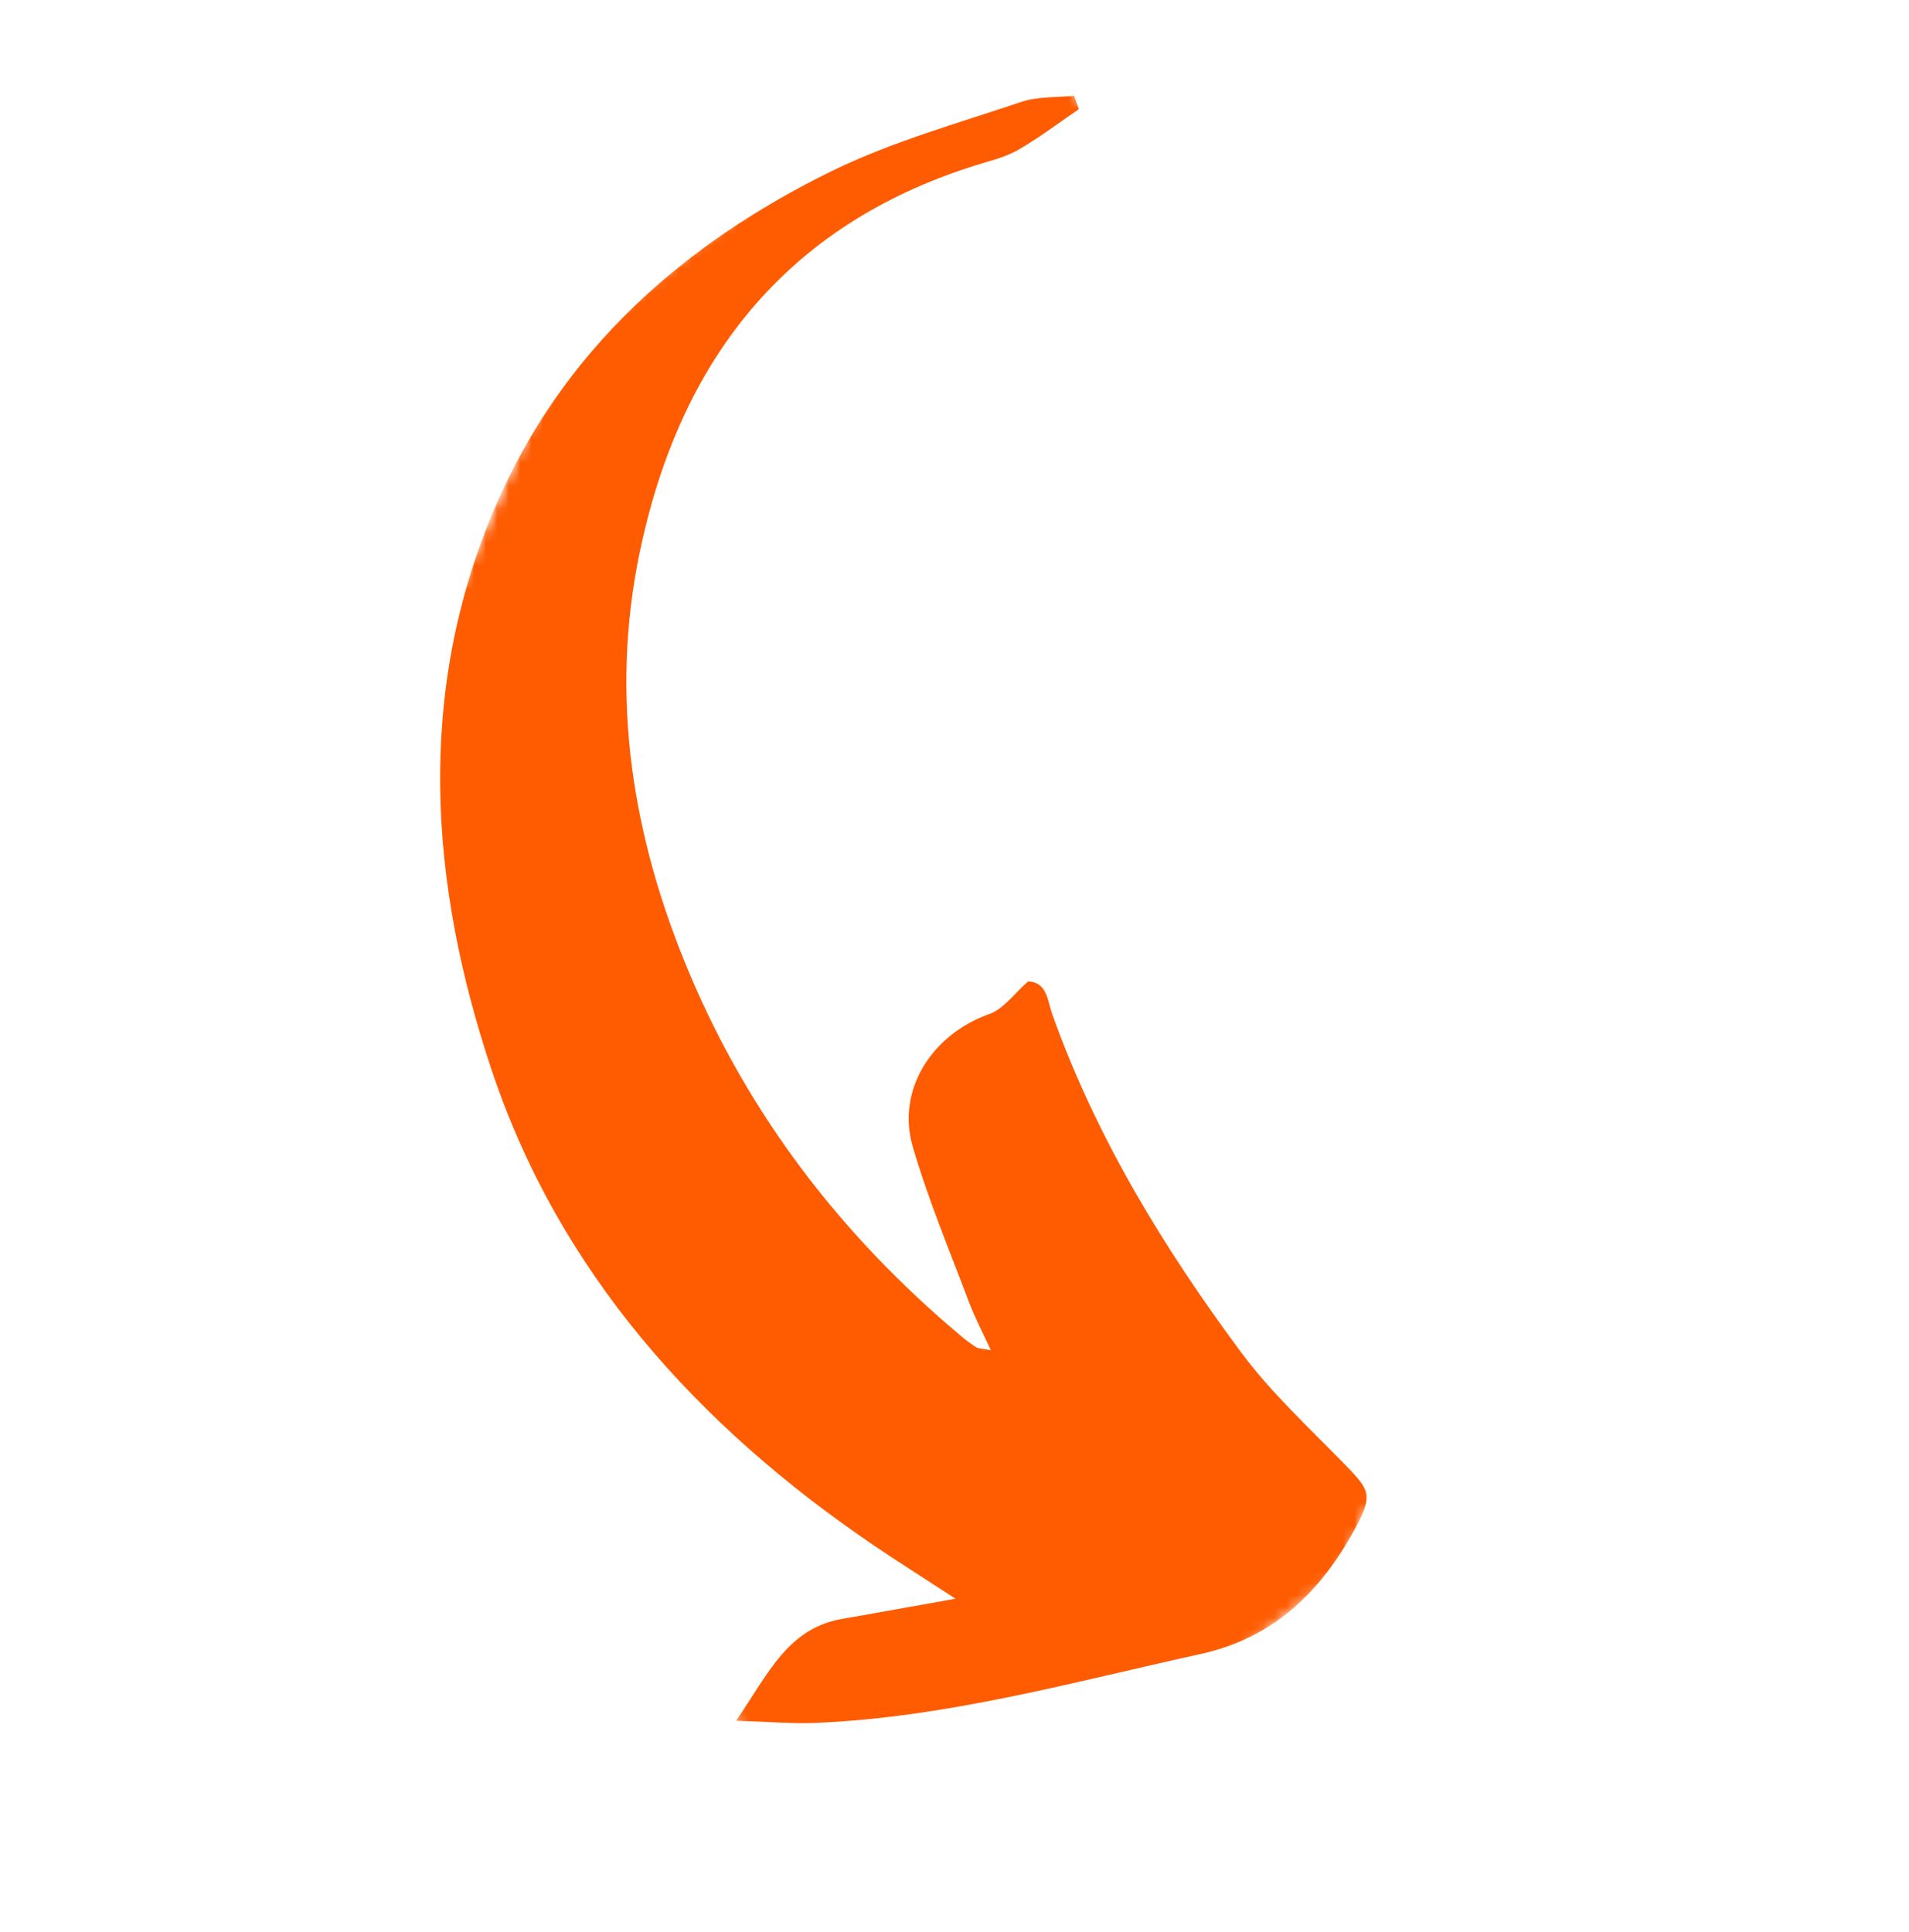 <?xml version="1.0" encoding="UTF-8"?> <svg xmlns="http://www.w3.org/2000/svg" width="167" height="169" viewBox="0 0 167 169" fill="none"><mask id="mask0_827_1674" style="mask-type:luminance" maskUnits="userSpaceOnUse" x="0" y="0" width="167" height="169"><path d="M78.207 168.445L-0.002 69.592L87.961 -0.001L166.17 98.853L78.207 168.445Z" fill="white"></path></mask><g mask="url(#mask0_827_1674)"><mask id="mask1_827_1674" style="mask-type:luminance" maskUnits="userSpaceOnUse" x="7" y="-5" width="155" height="174"><path d="M7.128 125.477L64.88 -4.911L161.578 37.92L103.819 168.306L7.128 125.477Z" fill="white"></path></mask><g mask="url(#mask1_827_1674)"><mask id="mask2_827_1674" style="mask-type:luminance" maskUnits="userSpaceOnUse" x="7" y="-5" width="155" height="174"><path d="M7.128 125.477L64.88 -4.911L161.578 37.92L103.819 168.306L7.128 125.477Z" fill="white"></path></mask><g mask="url(#mask2_827_1674)"><path d="M86.682 118.12C85.959 116.547 85.278 115.256 84.767 113.904C83.066 109.393 81.195 104.929 79.847 100.308C78.4 95.323 81.537 90.473 86.562 88.7C87.809 88.252 88.736 86.901 89.937 85.85C91.608 85.911 91.632 87.542 92.055 88.729C95.901 99.509 101.8 109.171 108.559 118.279C111.144 121.768 114.394 124.773 117.44 127.897C119.833 130.35 120.184 130.679 118.523 133.744C115.56 139.206 111.449 143.284 105.002 144.692C93.794 147.158 82.723 150.266 71.168 150.719C69.289 150.785 67.401 150.618 64.4 150.53C67.295 146.254 68.954 142.42 73.734 141.602C76.665 141.103 79.581 140.557 83.587 139.851C80.573 137.884 78.475 136.564 76.429 135.176C61.026 124.717 48.897 111.284 42.988 93.538C37.596 77.389 36.331 60.666 43.308 44.371C49.177 30.693 59.687 21.373 72.78 14.956C78.028 12.396 83.764 10.795 89.329 8.919C90.77 8.433 92.398 8.534 93.953 8.374C94.094 8.767 94.239 9.159 94.377 9.549C92.602 10.762 90.88 12.076 89.018 13.139C87.852 13.796 86.476 14.102 85.18 14.516C68.524 19.792 59.407 31.746 55.958 48.33C53.323 60.998 55.323 73.318 60.306 85.131C65.553 97.607 73.605 108.061 83.949 116.77C84.408 117.163 84.891 117.531 85.397 117.854C85.628 117.985 85.95 117.975 86.682 118.12Z" fill="#FF5B00"></path></g></g></g></svg> 